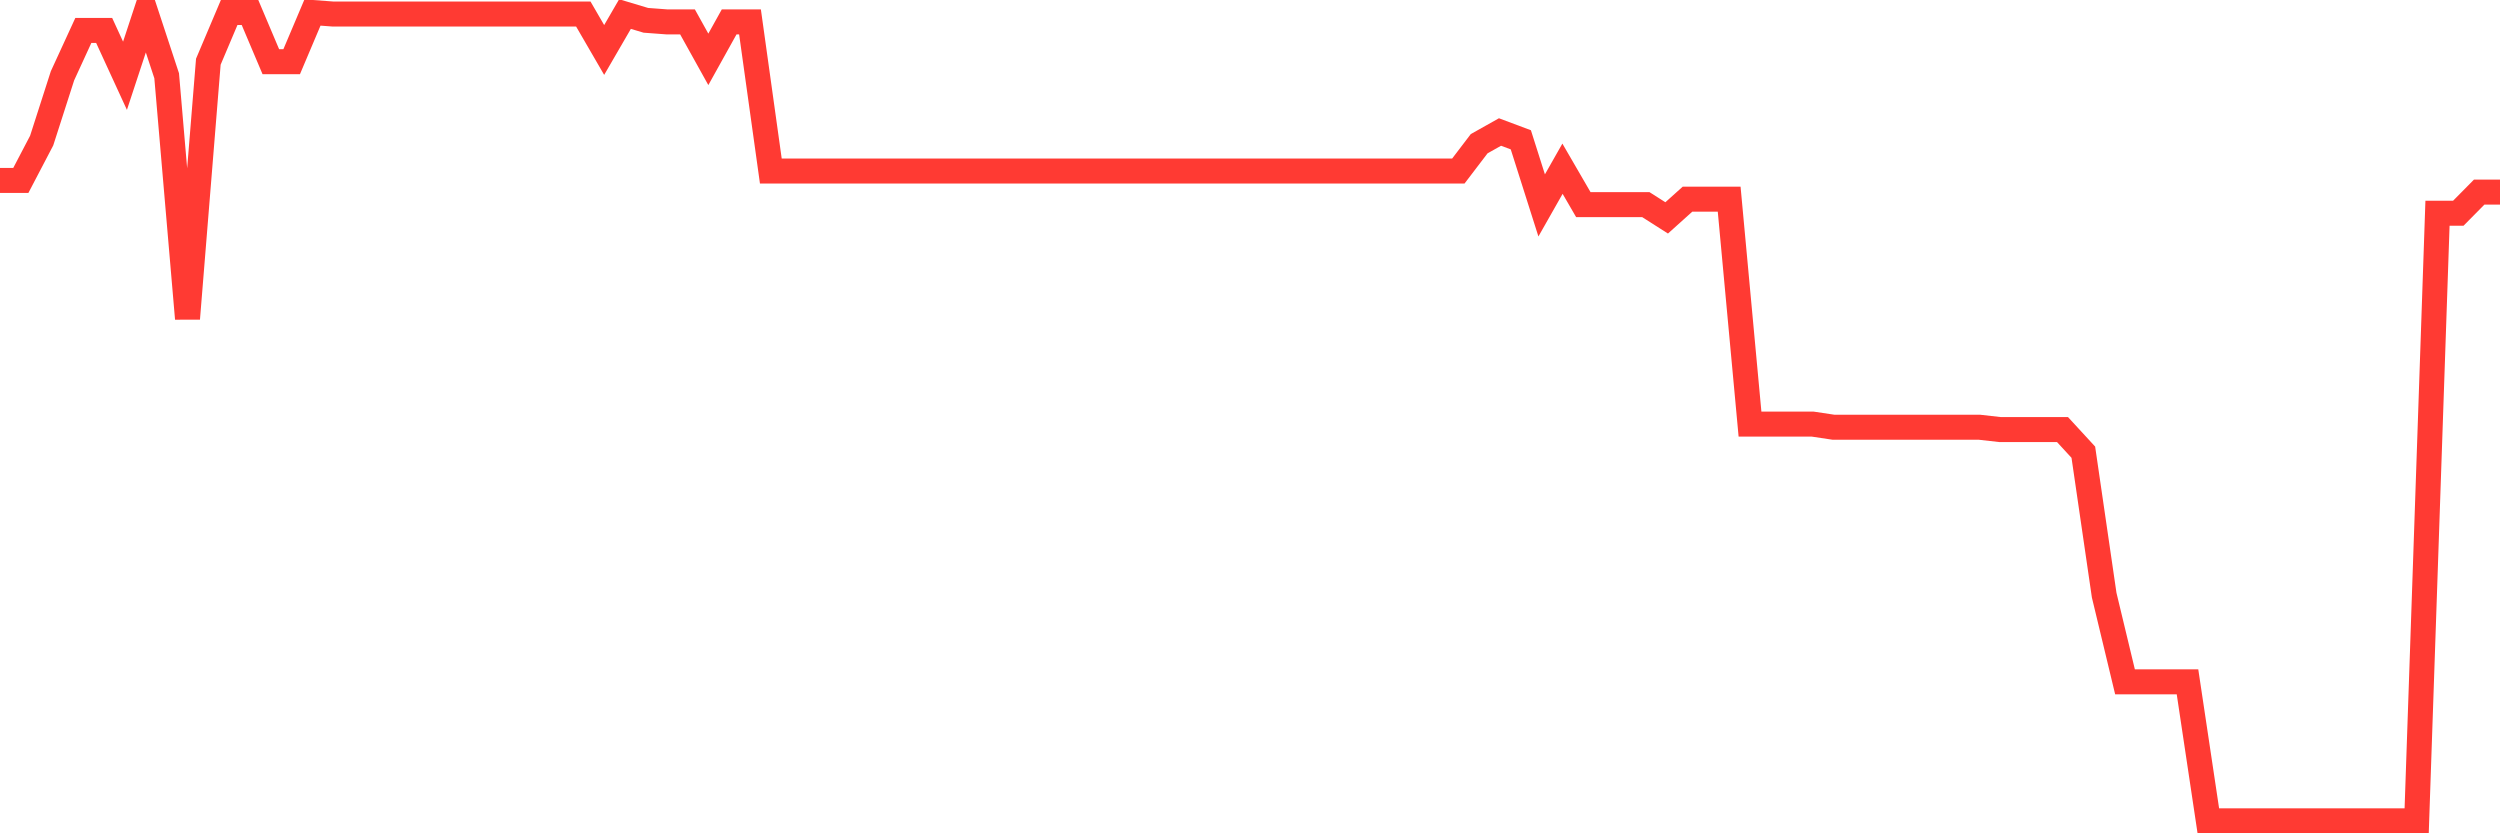 <svg
  xmlns="http://www.w3.org/2000/svg"
  xmlns:xlink="http://www.w3.org/1999/xlink"
  width="120"
  height="40"
  viewBox="0 0 120 40"
  preserveAspectRatio="none"
>
  <polyline
    points="0,8.66 1,8.66 2,6.748 3,3.637 4,1.462 5,1.462 6,3.637 7,0.6 8,3.637 9,15.295 10,2.962 11,0.6 12,0.6 13,2.962 14,2.962 15,0.6 16,0.675 17,0.675 18,0.675 19,0.675 20,0.675 21,0.675 22,0.675 23,0.675 24,0.675 25,0.675 26,0.675 27,0.675 28,0.675 29,2.399 30,0.675 31,0.975 32,1.05 33,1.05 34,2.849 35,1.05 36,1.05 37,8.21 38,8.21 39,8.21 40,8.21 41,8.21 42,8.21 43,8.21 44,8.21 45,8.21 46,8.21 47,8.21 48,8.21 49,8.21 50,8.21 51,8.21 52,8.21 53,8.21 54,8.21 55,8.21 56,8.21 57,8.21 58,8.21 59,8.21 60,8.21 61,8.21 62,8.21 63,8.21 64,8.21 65,8.21 66,8.21 67,8.21 68,8.21 69,8.21 70,8.21 71,6.898 72,6.336 73,6.711 74,9.86 75,8.098 76,9.822 77,9.822 78,9.822 79,9.822 80,10.459 81,9.56 82,9.56 83,9.56 84,20.356 85,20.356 86,20.356 87,20.356 88,20.506 89,20.506 90,20.506 91,20.506 92,20.506 93,20.506 94,20.506 95,20.506 96,20.619 97,20.619 98,20.619 99,20.619 100,21.706 101,28.566 102,32.727 103,32.727 104,32.727 105,32.727 106,39.4 107,39.4 108,39.4 109,39.4 110,39.4 111,39.4 112,39.4 113,39.4 114,39.4 115,39.4 116,39.4 117,10.234 118,10.234 119,9.222 120,9.222"
    fill="none"
    stroke="#ff3a33"
    stroke-width="1.2"
  >
  </polyline>
</svg>